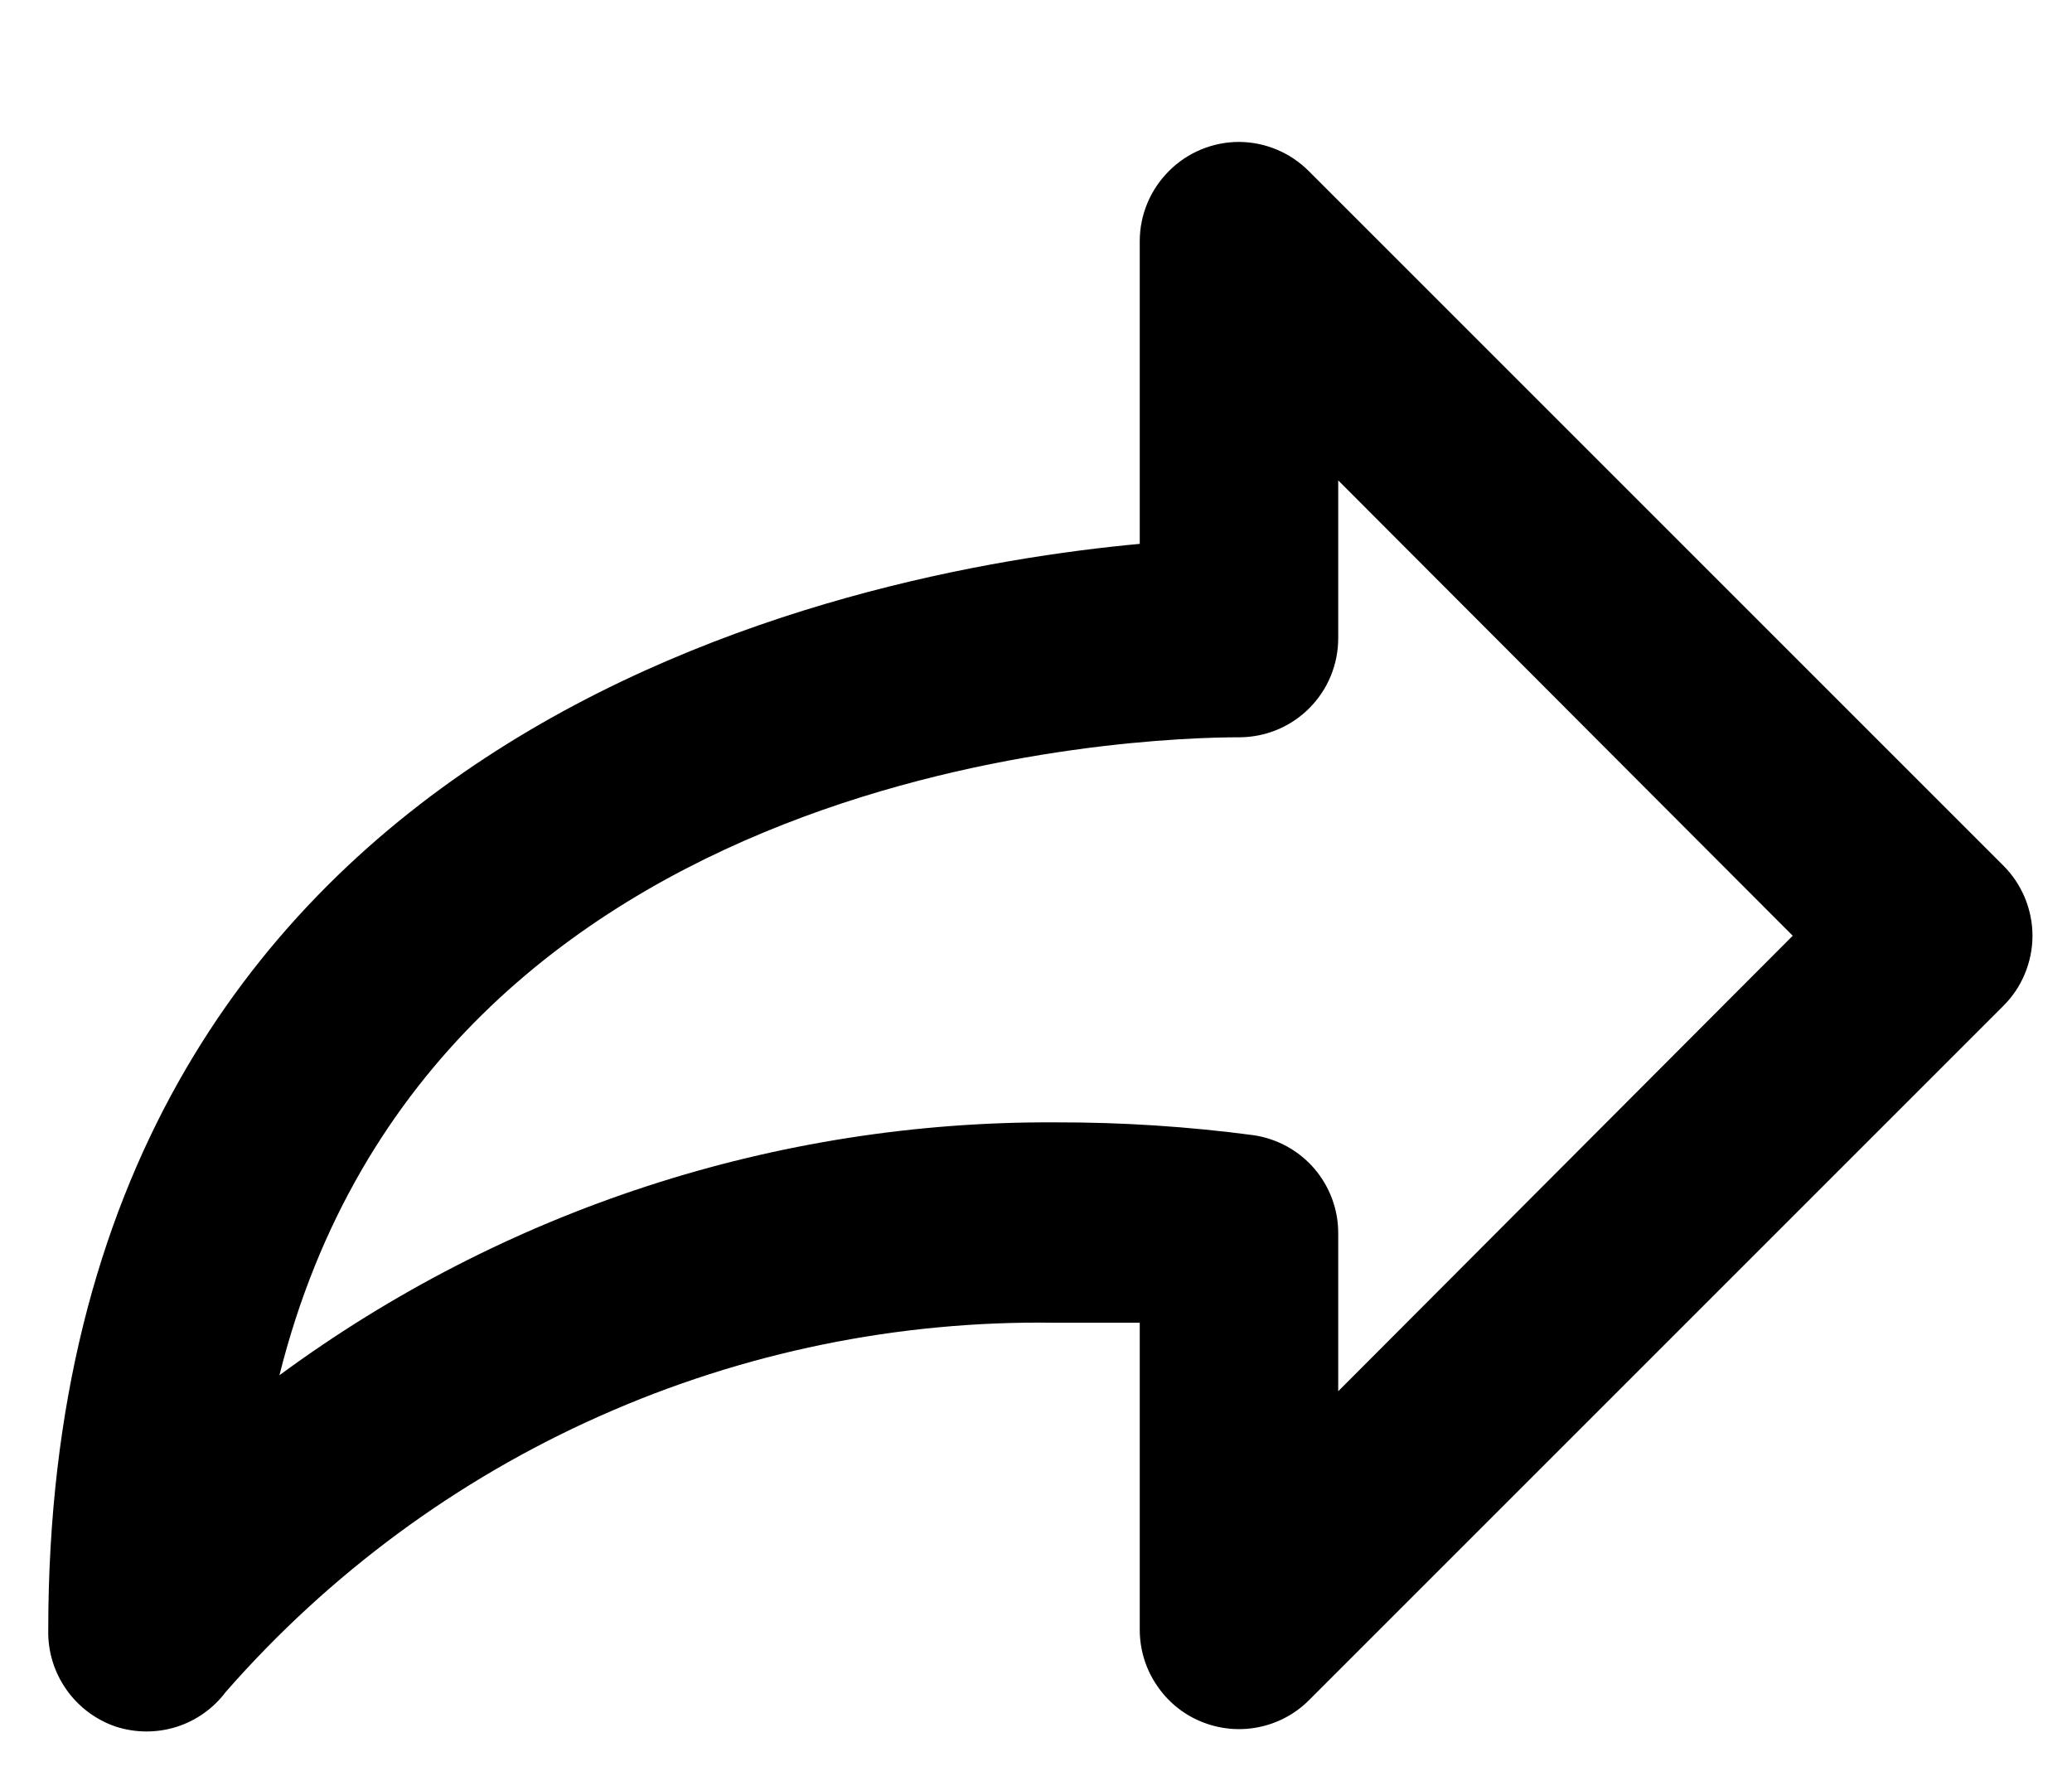 <svg width="14" height="12" viewBox="0 0 14 12" fill="none" xmlns="http://www.w3.org/2000/svg">
<path d="M7.701 3.675V1.63C7.701 1.452 7.772 1.282 7.898 1.156C8.023 1.03 8.194 0.959 8.372 0.959C8.548 0.96 8.716 1.03 8.841 1.154L13.534 5.847C13.597 5.909 13.647 5.984 13.681 6.065C13.715 6.147 13.733 6.235 13.733 6.323C13.733 6.412 13.715 6.499 13.681 6.581C13.647 6.663 13.597 6.737 13.534 6.799L8.841 11.492C8.747 11.585 8.628 11.647 8.498 11.672C8.369 11.697 8.235 11.683 8.113 11.632C7.992 11.582 7.888 11.496 7.815 11.386C7.741 11.277 7.702 11.148 7.701 11.016V8.938H7.131C6.072 8.922 5.022 9.137 4.054 9.568C3.086 9.998 2.224 10.635 1.526 11.432C1.442 11.544 1.325 11.627 1.192 11.669C1.058 11.711 0.915 11.71 0.782 11.667C0.647 11.621 0.53 11.533 0.448 11.416C0.366 11.299 0.323 11.159 0.326 11.016C0.326 4.902 5.744 3.856 7.701 3.675ZM7.131 7.584C7.58 7.583 8.028 7.612 8.472 7.671C8.631 7.695 8.776 7.775 8.881 7.897C8.985 8.019 9.043 8.174 9.042 8.335V9.401L12.113 6.323L9.042 3.246V4.312C9.042 4.49 8.972 4.66 8.846 4.786C8.72 4.912 8.55 4.982 8.372 4.982C7.762 4.982 2.934 5.116 1.888 9.293C3.407 8.174 5.245 7.574 7.131 7.584Z" fill="black"/>
</svg>
